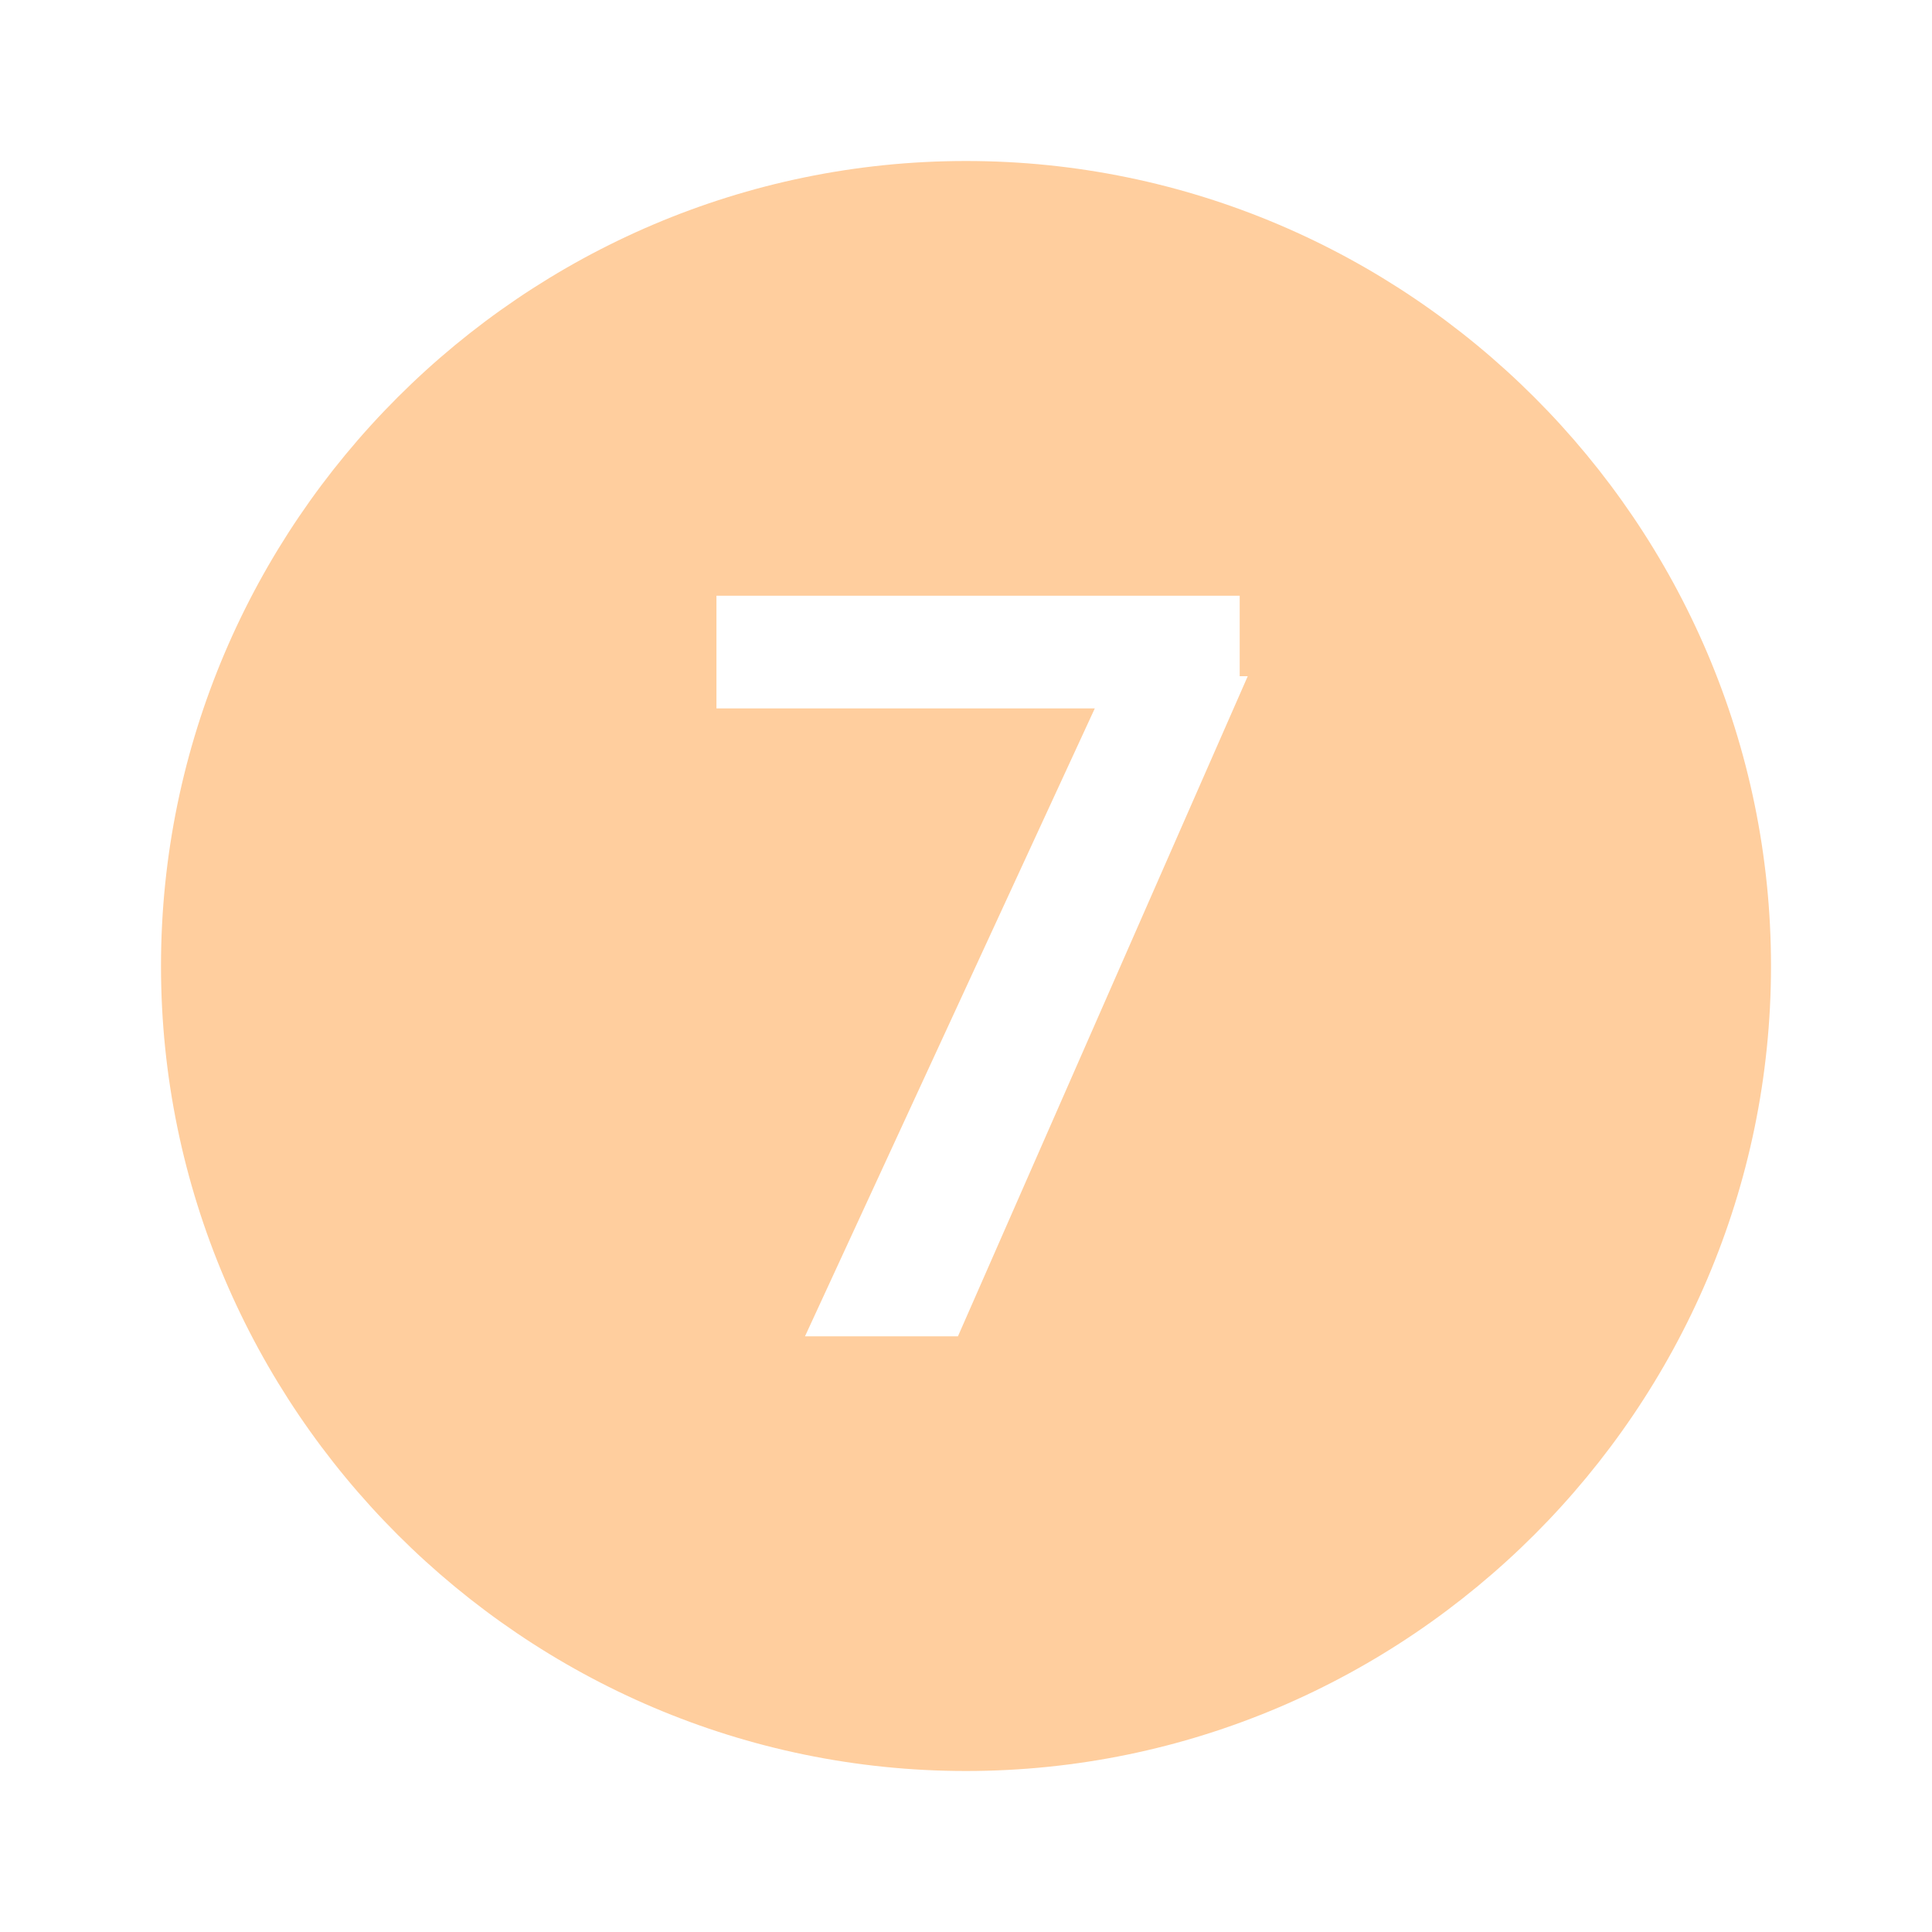<?xml version="1.0" encoding="UTF-8" standalone="no"?><!-- Generator: Adobe Illustrator 18.1.1, SVG Export Plug-In . SVG Version: 6.00 Build 0)  --><svg xmlns="http://www.w3.org/2000/svg" enable-background="new 0 0 24 24" fill="#ffce9e" id="Layer_1" version="1.1" viewBox="0 0 24 24" x="0px" xml:space="preserve" y="0px">
<g id="change1_1"><path d="m12 2c-5.5 0-10 4.5-10 10s4.5 10 10 10 10-4.5 10-10-4.5-10-10-10zm3.5 6.4l-3.6 8.2h-1.9l3.6-7.8h-4.7v-1.4h6.5v1z" fill="inherit"/></g>
</svg>